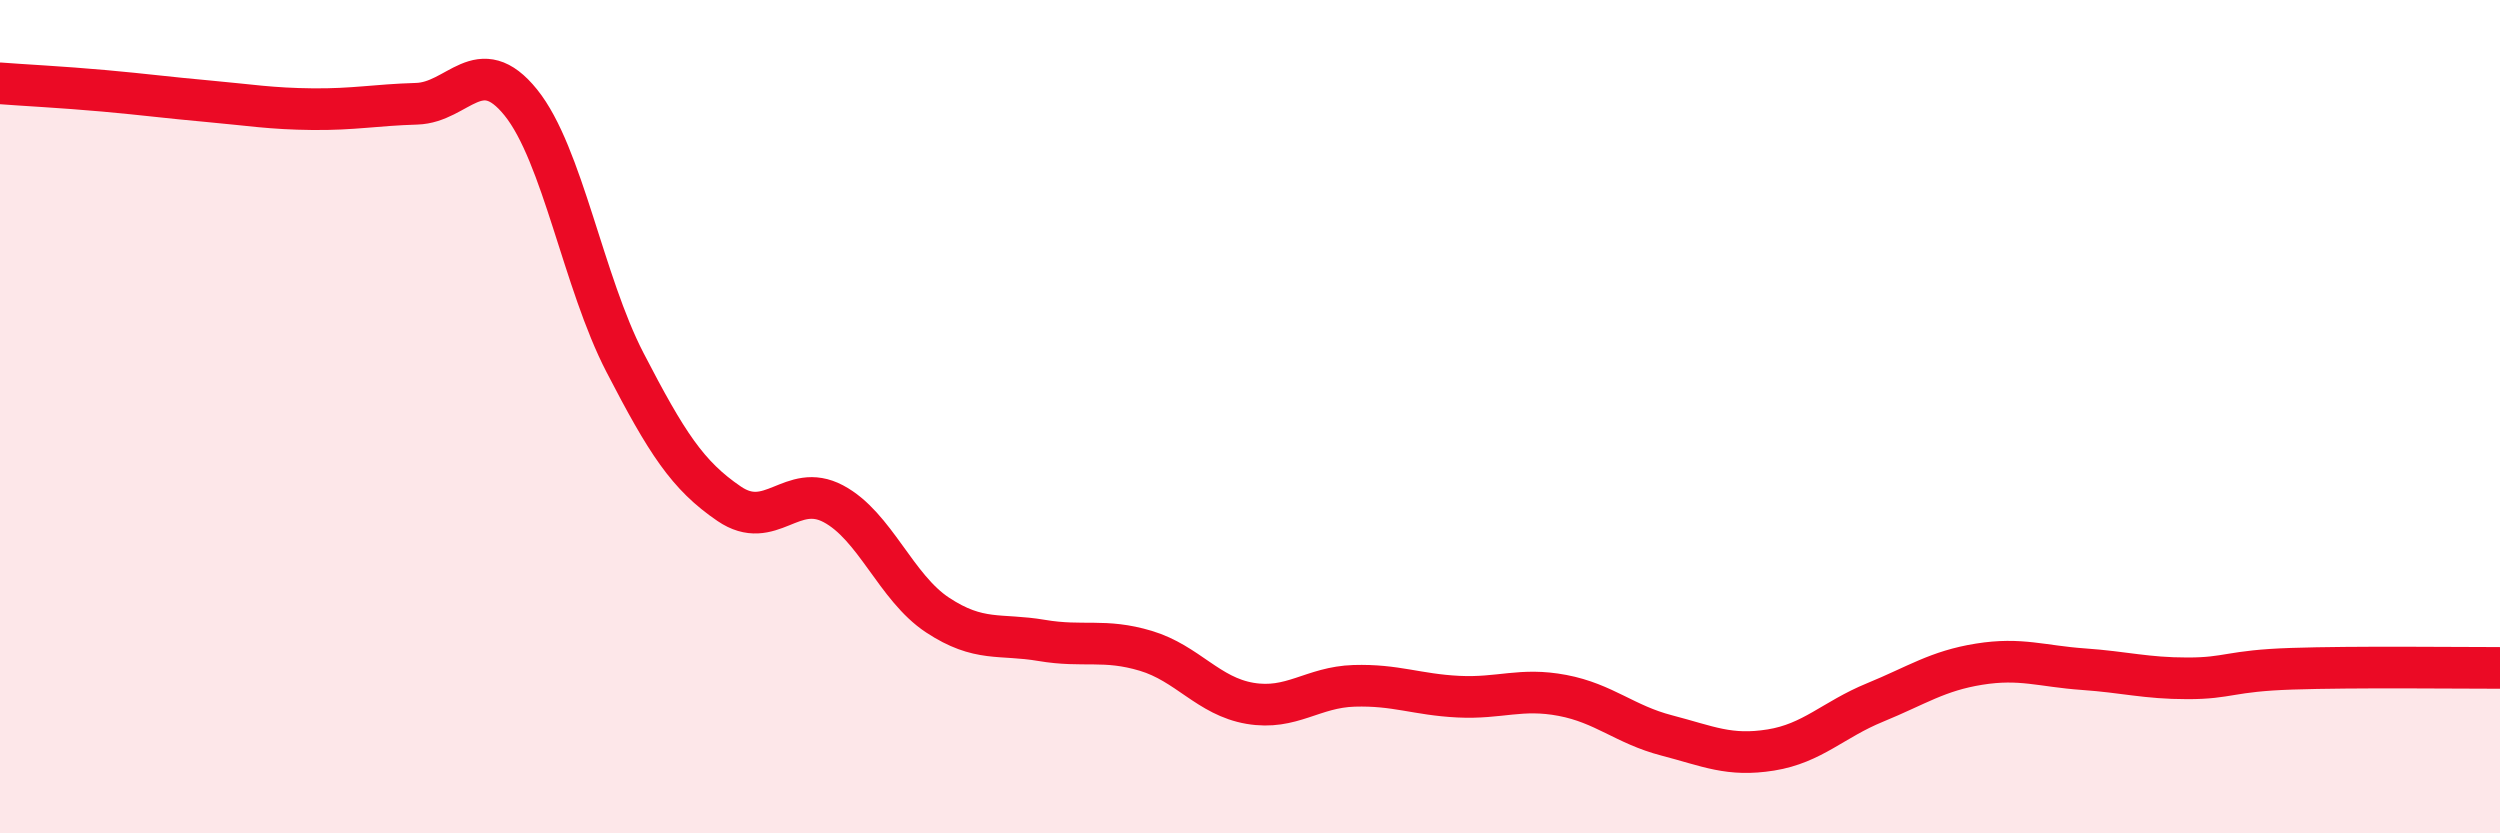 
    <svg width="60" height="20" viewBox="0 0 60 20" xmlns="http://www.w3.org/2000/svg">
      <path
        d="M 0,2 C 0.5,2.04 1.5,2.09 2.5,2.18 C 3.5,2.27 4,2.34 5,2.43 C 6,2.52 6.5,2.61 7.5,2.62 C 8.5,2.63 9,2.52 10,2.49 C 11,2.46 11.5,1.22 12.5,2.46 C 13.5,3.7 14,6.77 15,8.7 C 16,10.63 16.5,11.41 17.5,12.09 C 18.5,12.77 19,11.56 20,12.09 C 21,12.62 21.5,14.1 22.5,14.76 C 23.5,15.42 24,15.2 25,15.37 C 26,15.54 26.5,15.32 27.5,15.62 C 28.5,15.92 29,16.71 30,16.88 C 31,17.05 31.5,16.49 32.5,16.46 C 33.5,16.43 34,16.67 35,16.72 C 36,16.77 36.5,16.5 37.5,16.69 C 38.5,16.88 39,17.39 40,17.65 C 41,17.91 41.5,18.16 42.5,18 C 43.5,17.84 44,17.27 45,16.86 C 46,16.45 46.5,16.1 47.5,15.94 C 48.5,15.78 49,15.99 50,16.06 C 51,16.13 51.5,16.28 52.5,16.28 C 53.5,16.28 53.5,16.1 55,16.05 C 56.5,16 59,16.03 60,16.03L60 20L0 20Z"
        fill="#EB0A25"
        opacity="0.1"
        stroke-linecap="round"
        stroke-linejoin="round"
      />
      <path
        d="M 0,2 C 0.5,2.04 1.5,2.09 2.5,2.18 C 3.5,2.27 4,2.34 5,2.43 C 6,2.52 6.5,2.61 7.5,2.62 C 8.5,2.63 9,2.52 10,2.49 C 11,2.46 11.5,1.22 12.5,2.46 C 13.5,3.7 14,6.77 15,8.7 C 16,10.63 16.5,11.41 17.5,12.09 C 18.5,12.77 19,11.56 20,12.09 C 21,12.62 21.5,14.1 22.5,14.76 C 23.5,15.42 24,15.2 25,15.37 C 26,15.54 26.5,15.32 27.5,15.62 C 28.5,15.92 29,16.71 30,16.88 C 31,17.05 31.5,16.49 32.5,16.46 C 33.5,16.43 34,16.67 35,16.72 C 36,16.77 36.5,16.5 37.5,16.69 C 38.5,16.88 39,17.39 40,17.65 C 41,17.91 41.5,18.16 42.5,18 C 43.5,17.84 44,17.27 45,16.86 C 46,16.45 46.5,16.1 47.5,15.94 C 48.5,15.78 49,15.99 50,16.06 C 51,16.13 51.5,16.28 52.5,16.28 C 53.5,16.28 53.5,16.1 55,16.05 C 56.5,16 59,16.03 60,16.03"
        stroke="#EB0A25"
        stroke-width="1"
        fill="none"
        stroke-linecap="round"
        stroke-linejoin="round"
      />
    </svg>
  